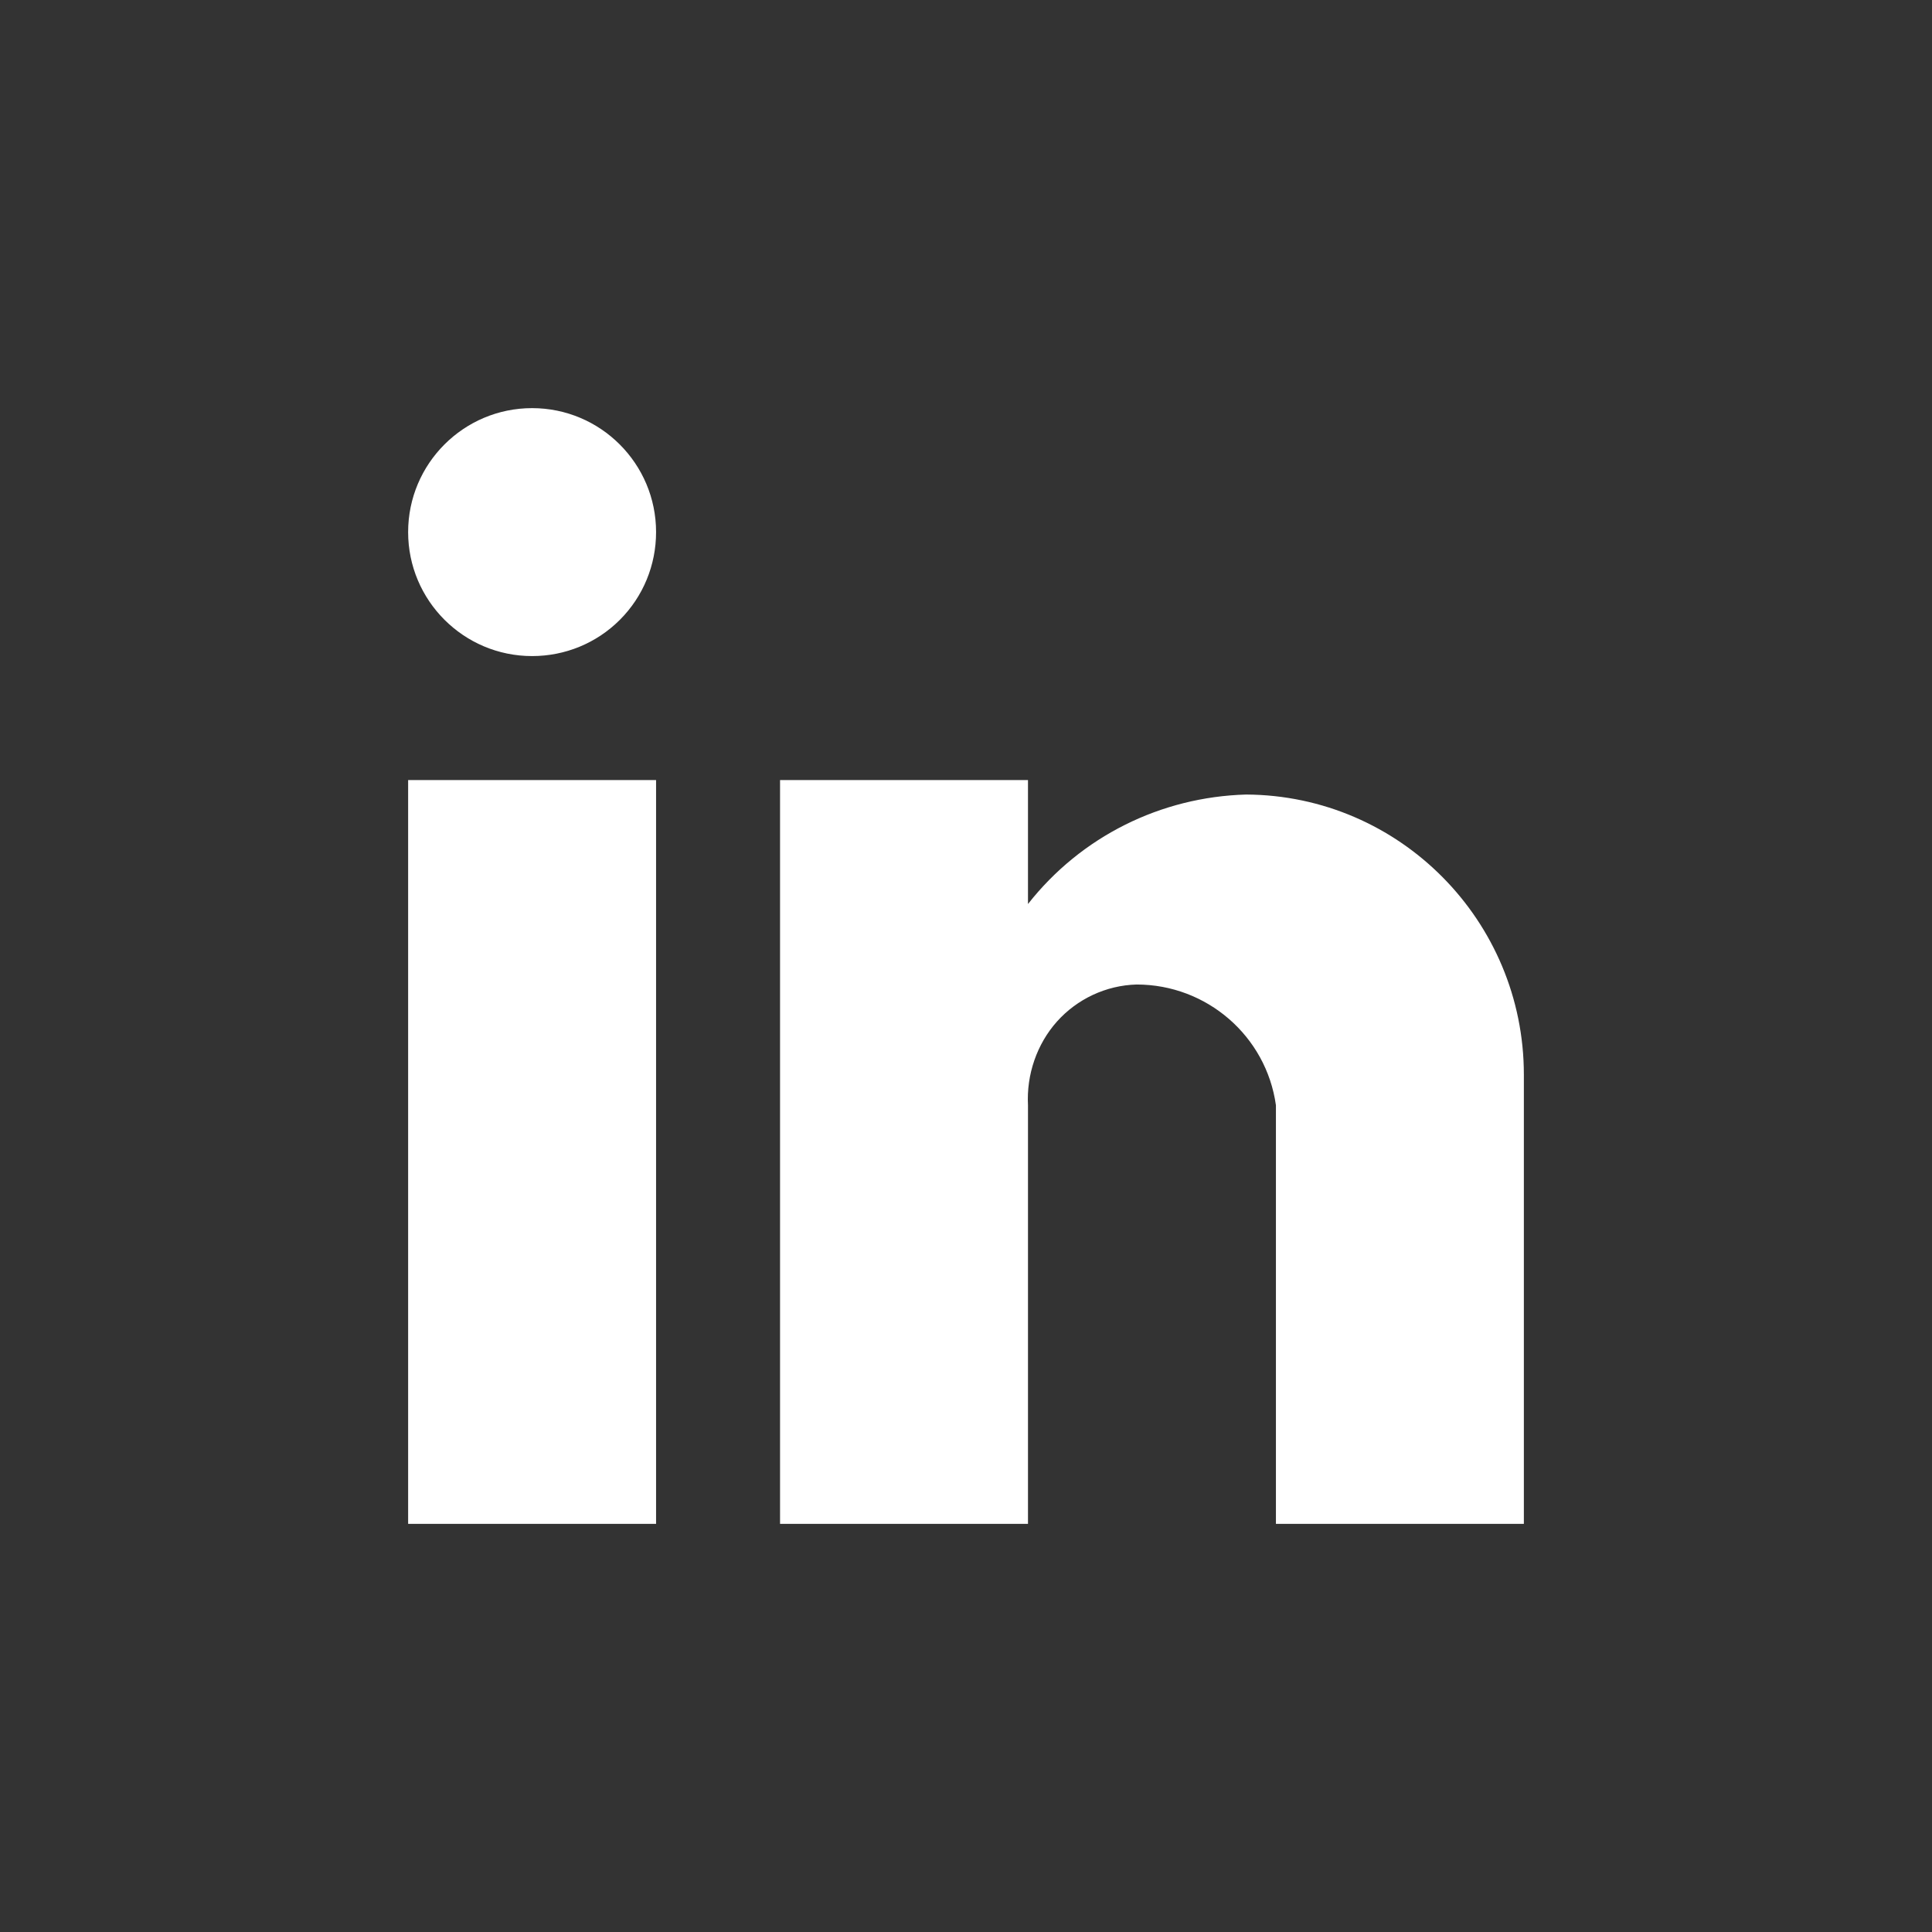 <svg width="24" height="24" viewBox="0 0 24 24" fill="none" xmlns="http://www.w3.org/2000/svg"><rect x="0" y="0" width="24" height="24" fill="#333333" stroke="none"/><path id="Linkedin" class="cls-1" d="m12.77,18.93h-3.08v-9.24h3.08v1.54c.66-.84,1.65-1.33,2.71-1.36,1.91.01,3.45,1.57,3.45,3.48v5.58h-3.08v-5.2c-.12-.86-.86-1.5-1.73-1.5-.38.01-.74.18-.99.46-.25.28-.38.66-.36,1.04v5.2Zm-4.62,0h-3.08v-9.24h3.08v9.24Zm-1.54-10.78c-.85,0-1.54-.69-1.54-1.54s.69-1.54,1.54-1.54,1.54.69,1.54,1.54c0,.41-.16.8-.45,1.09-.29.29-.68.45-1.09.45Z" fill="#ffffff"/></svg>